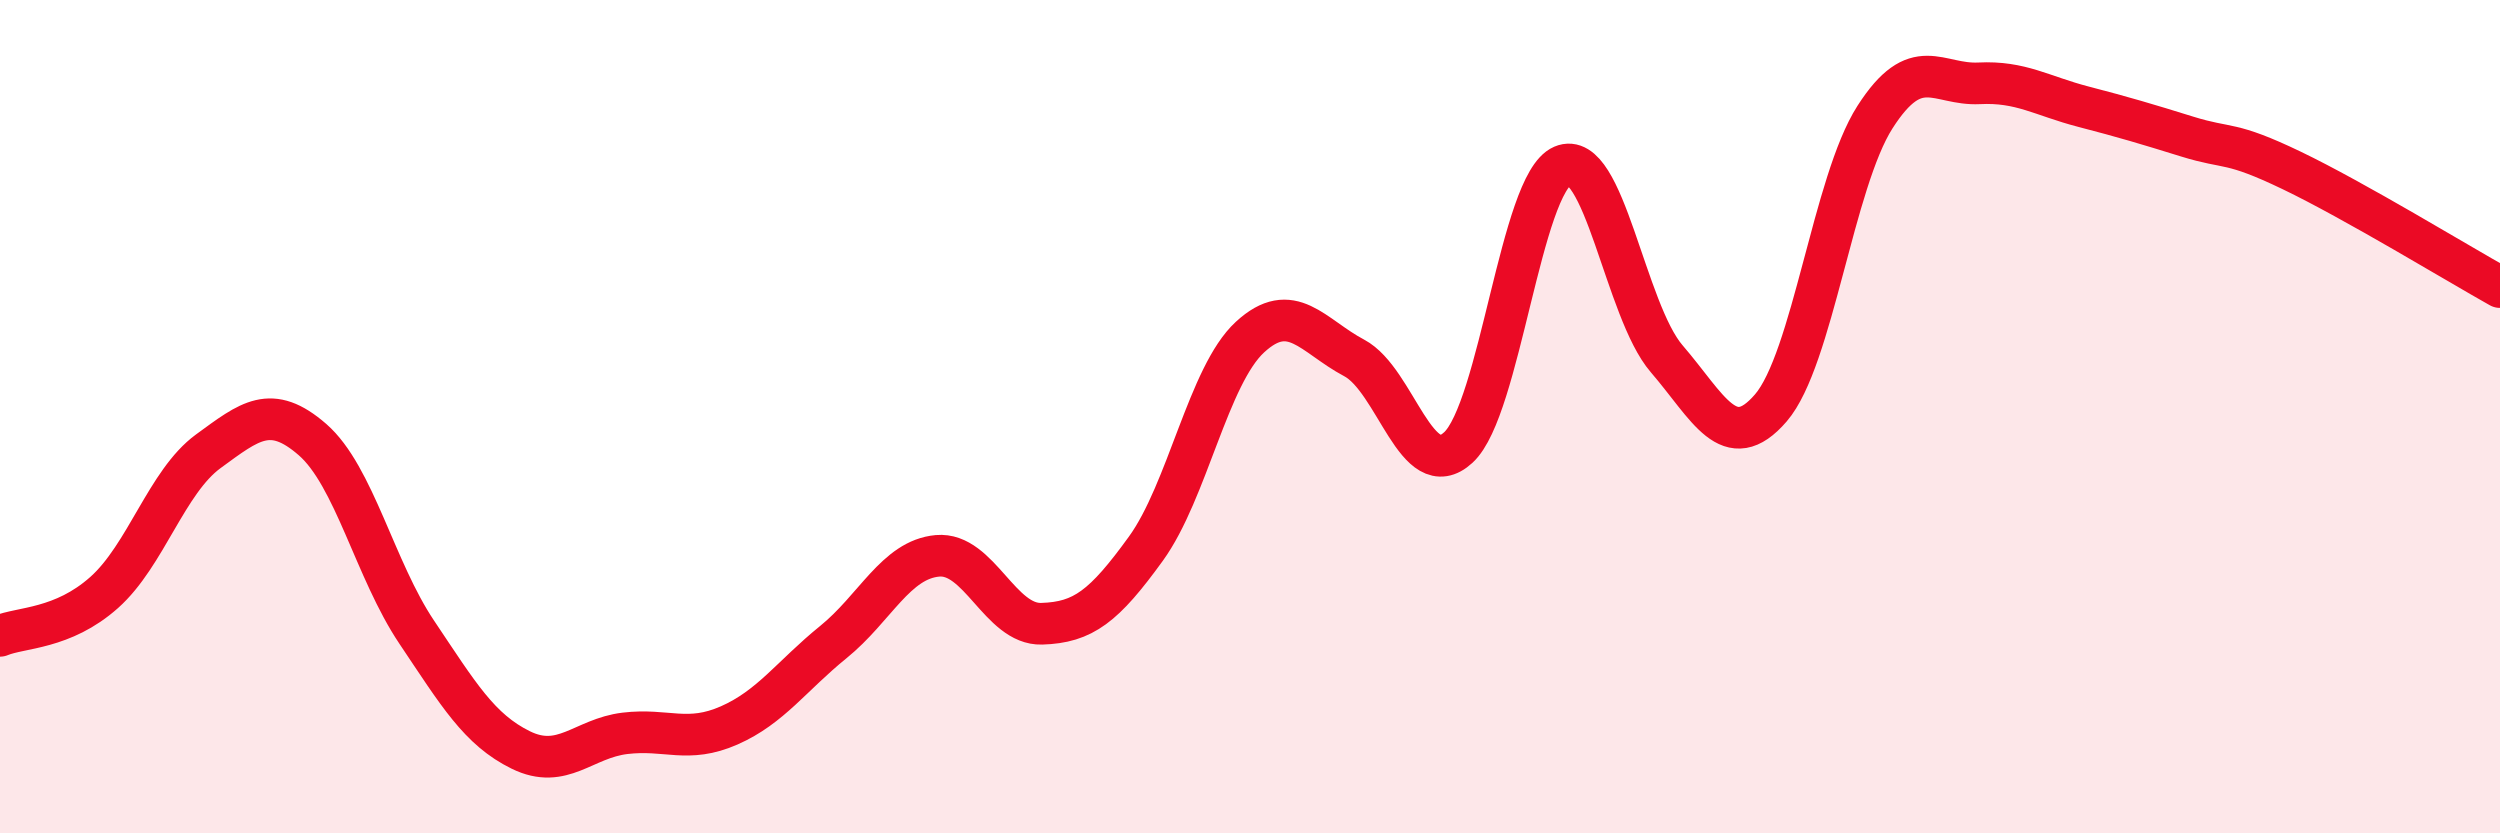 
    <svg width="60" height="20" viewBox="0 0 60 20" xmlns="http://www.w3.org/2000/svg">
      <path
        d="M 0,15.26 C 0.5,15.05 1.5,15.11 2.5,14.22 C 3.5,13.33 4,11.56 5,10.83 C 6,10.1 6.5,9.68 7.5,10.55 C 8.5,11.42 9,13.68 10,15.17 C 11,16.66 11.5,17.51 12.5,18 C 13.5,18.49 14,17.72 15,17.6 C 16,17.48 16.5,17.85 17.5,17.41 C 18.5,16.97 19,16.22 20,15.41 C 21,14.6 21.5,13.43 22.5,13.34 C 23.5,13.25 24,15 25,14.97 C 26,14.94 26.5,14.55 27.5,13.17 C 28.5,11.79 29,9.01 30,8.09 C 31,7.17 31.5,8.06 32.5,8.59 C 33.5,9.12 34,11.66 35,10.74 C 36,9.82 36.5,4.41 37.5,3.98 C 38.5,3.55 39,7.45 40,8.61 C 41,9.77 41.5,10.95 42.5,9.79 C 43.5,8.63 44,4.37 45,2.81 C 46,1.25 46.5,2.05 47.5,2 C 48.5,1.95 49,2.3 50,2.56 C 51,2.82 51.5,2.97 52.5,3.28 C 53.5,3.59 53.5,3.37 55,4.09 C 56.5,4.81 59,6.33 60,6.89L60 20L0 20Z"
        fill="#EB0A25"
        opacity="0.1"
        stroke-linecap="round"
        stroke-linejoin="round"
      />
      <path
        d="M 0,15.26 C 0.5,15.05 1.5,15.11 2.5,14.22 C 3.5,13.33 4,11.56 5,10.83 C 6,10.1 6.5,9.68 7.5,10.55 C 8.5,11.42 9,13.68 10,15.17 C 11,16.66 11.5,17.51 12.5,18 C 13.5,18.49 14,17.72 15,17.6 C 16,17.48 16.5,17.85 17.5,17.41 C 18.5,16.97 19,16.22 20,15.41 C 21,14.6 21.5,13.43 22.5,13.34 C 23.5,13.25 24,15 25,14.97 C 26,14.94 26.5,14.55 27.5,13.17 C 28.5,11.79 29,9.01 30,8.09 C 31,7.17 31.5,8.06 32.5,8.59 C 33.5,9.12 34,11.66 35,10.74 C 36,9.82 36.5,4.41 37.5,3.98 C 38.5,3.55 39,7.45 40,8.61 C 41,9.77 41.5,10.95 42.5,9.79 C 43.5,8.63 44,4.37 45,2.81 C 46,1.25 46.5,2.05 47.5,2 C 48.5,1.95 49,2.3 50,2.56 C 51,2.82 51.5,2.97 52.5,3.28 C 53.5,3.59 53.5,3.37 55,4.09 C 56.5,4.81 59,6.33 60,6.89"
        stroke="#EB0A25"
        stroke-width="1"
        fill="none"
        stroke-linecap="round"
        stroke-linejoin="round"
      />
    </svg>
  